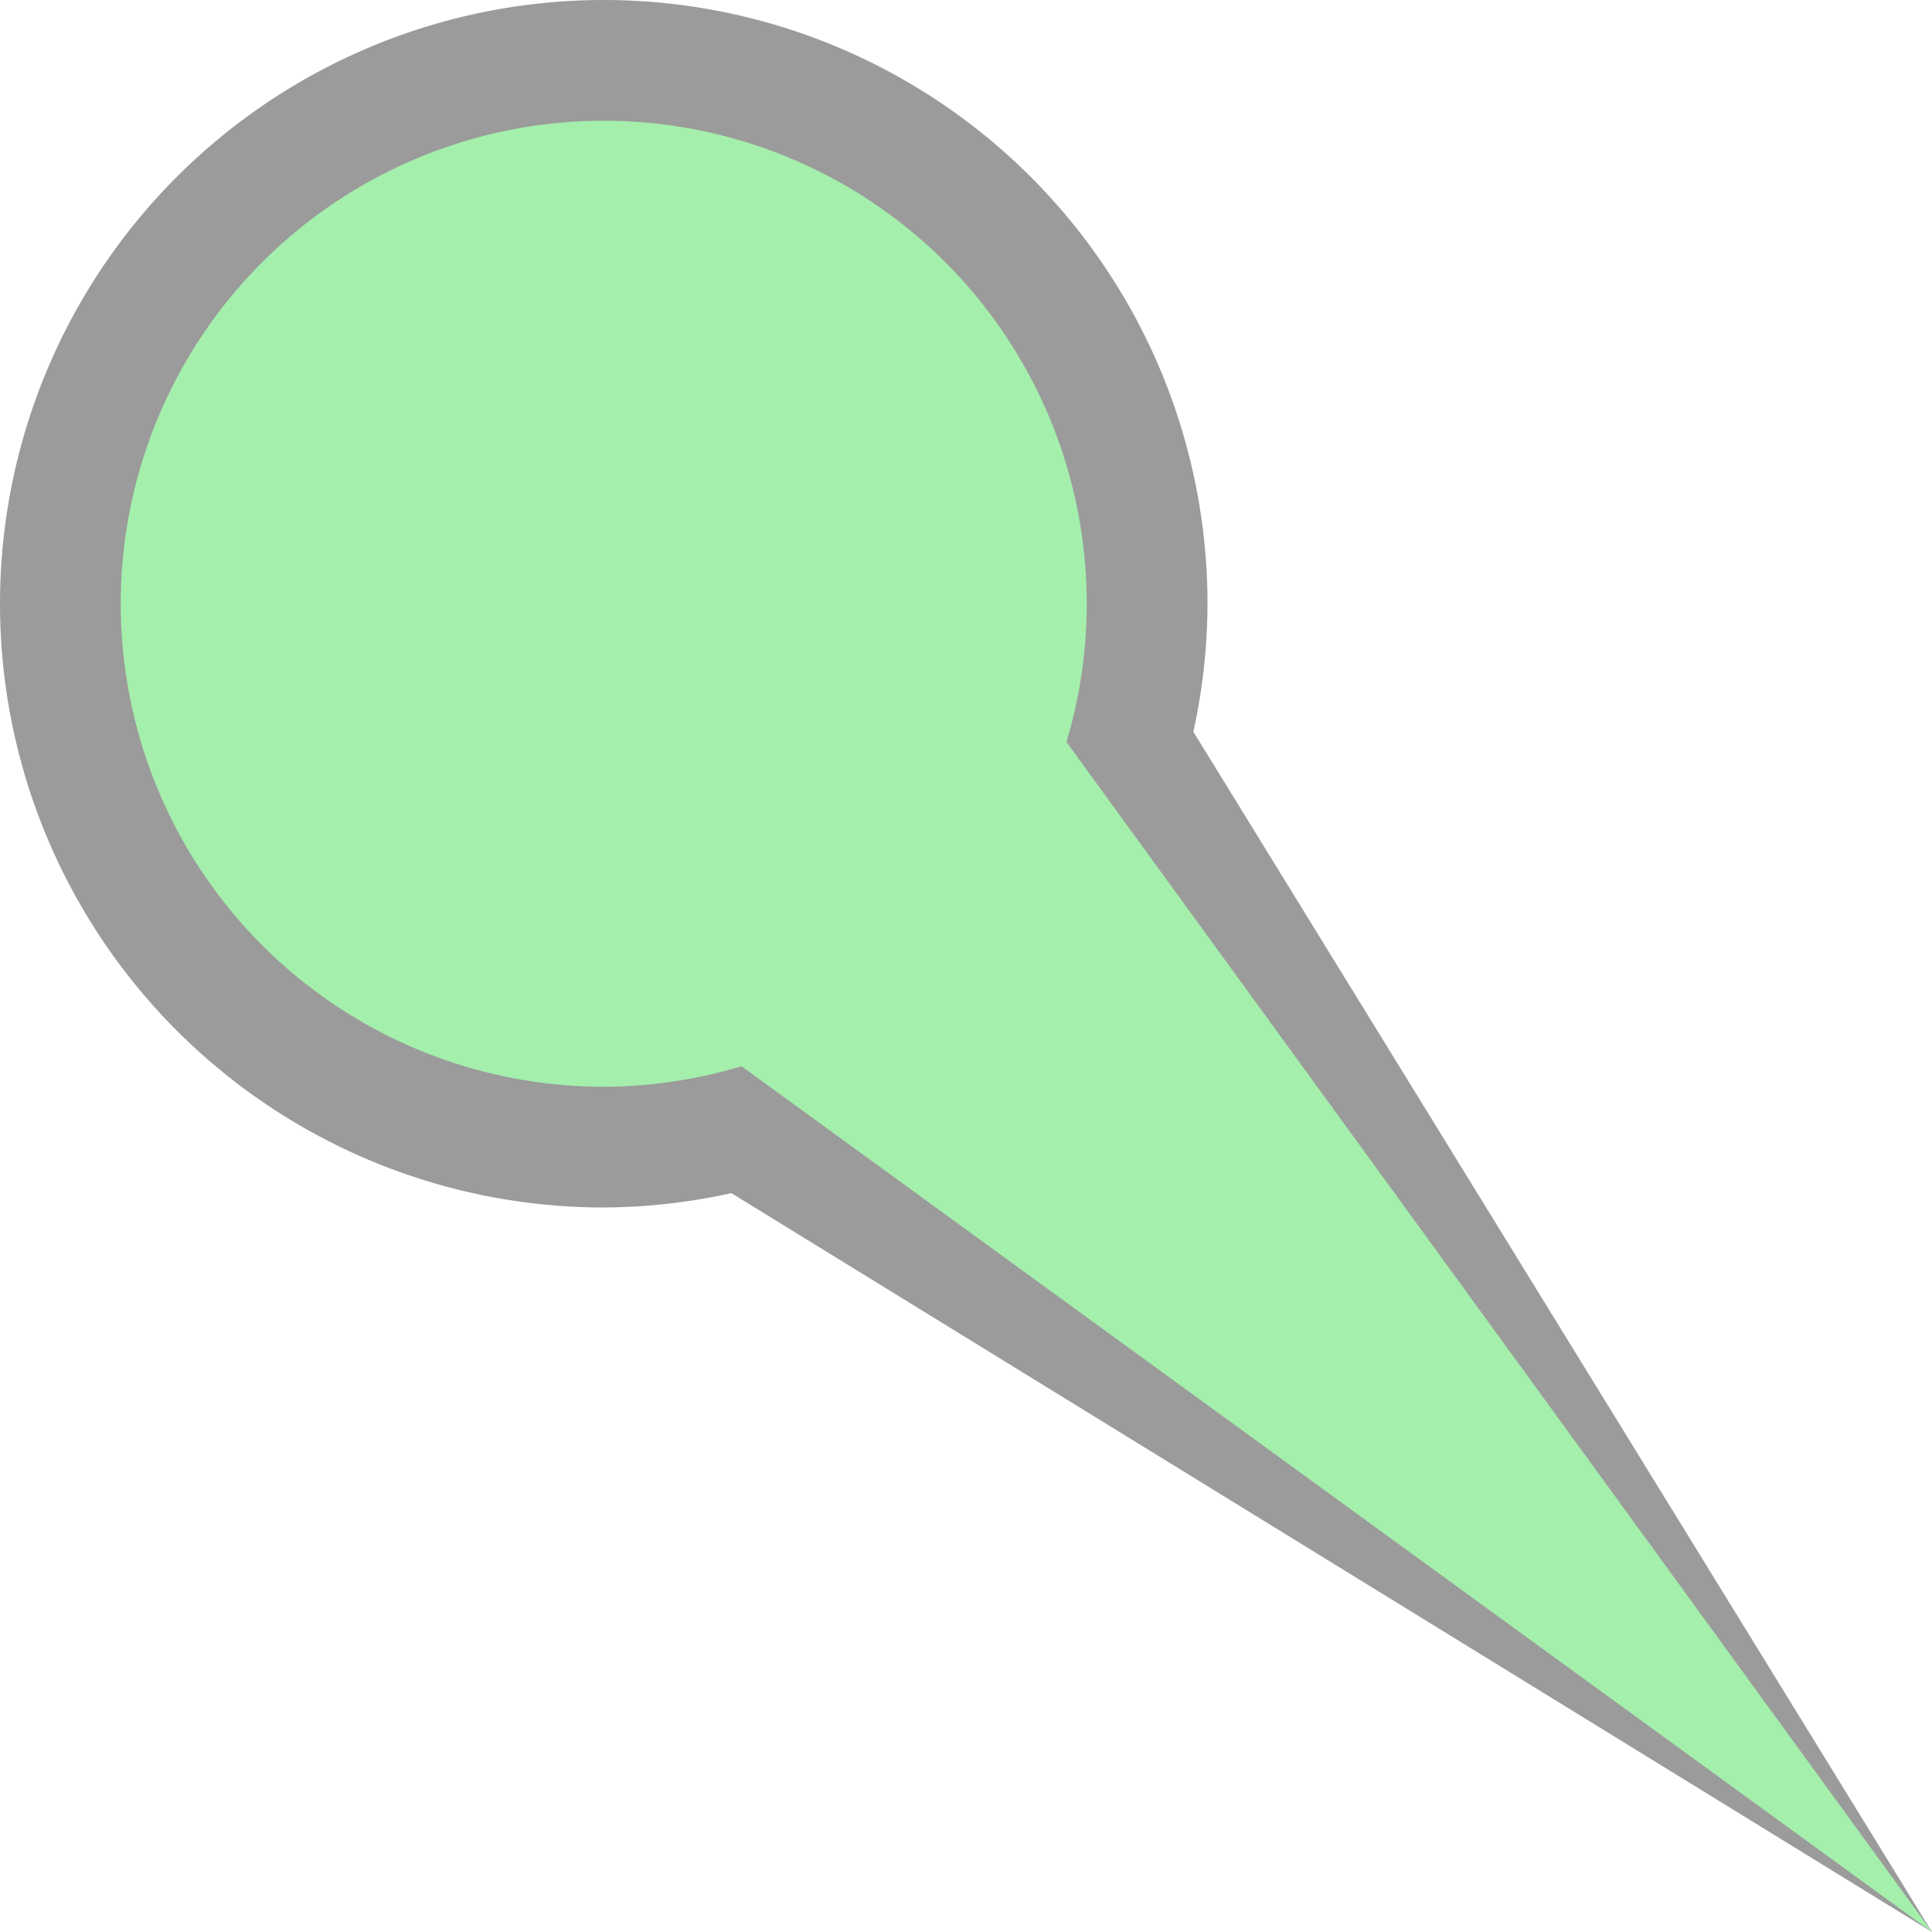 <svg width="16" height="16" version="1.1" viewBox="0 0 16 16" xmlns="http://www.w3.org/2000/svg">
<g transform="translate(0 -1036.4)">
<path transform="translate(0 1036.4)" d="m5 0a5 5 0 0 0 -5 5 5 5 0 0 0 5 5 5 5 0 0 0 1.057 -0.119l9.943 6.119-6.117-9.94a5 5 0 0 0 0.117 -1.06 5 5 0 0 0 -5 -5z" fill-opacity=".392" style="paint-order:fill markers stroke"/>
<path transform="translate(0 1036.4)" d="m5 1a4 4 0 0 0 -4 4 4 4 0 0 0 4 4 4 4 0 0 0 1.141 -0.17l9.859 7.17-7.168-9.855a4 4 0 0 0 0.168 -1.145 4 4 0 0 0 -4 -4z" fill="#a5efac" fill-rule="evenodd"/>
<ellipse cx="3" cy="1039.4" r="2" fill="#6e6e6e"/>
<circle cx="5" cy="1041.4" r="0" fill="#a5efac" style="paint-order:fill markers stroke"/>
</g>
</svg>
